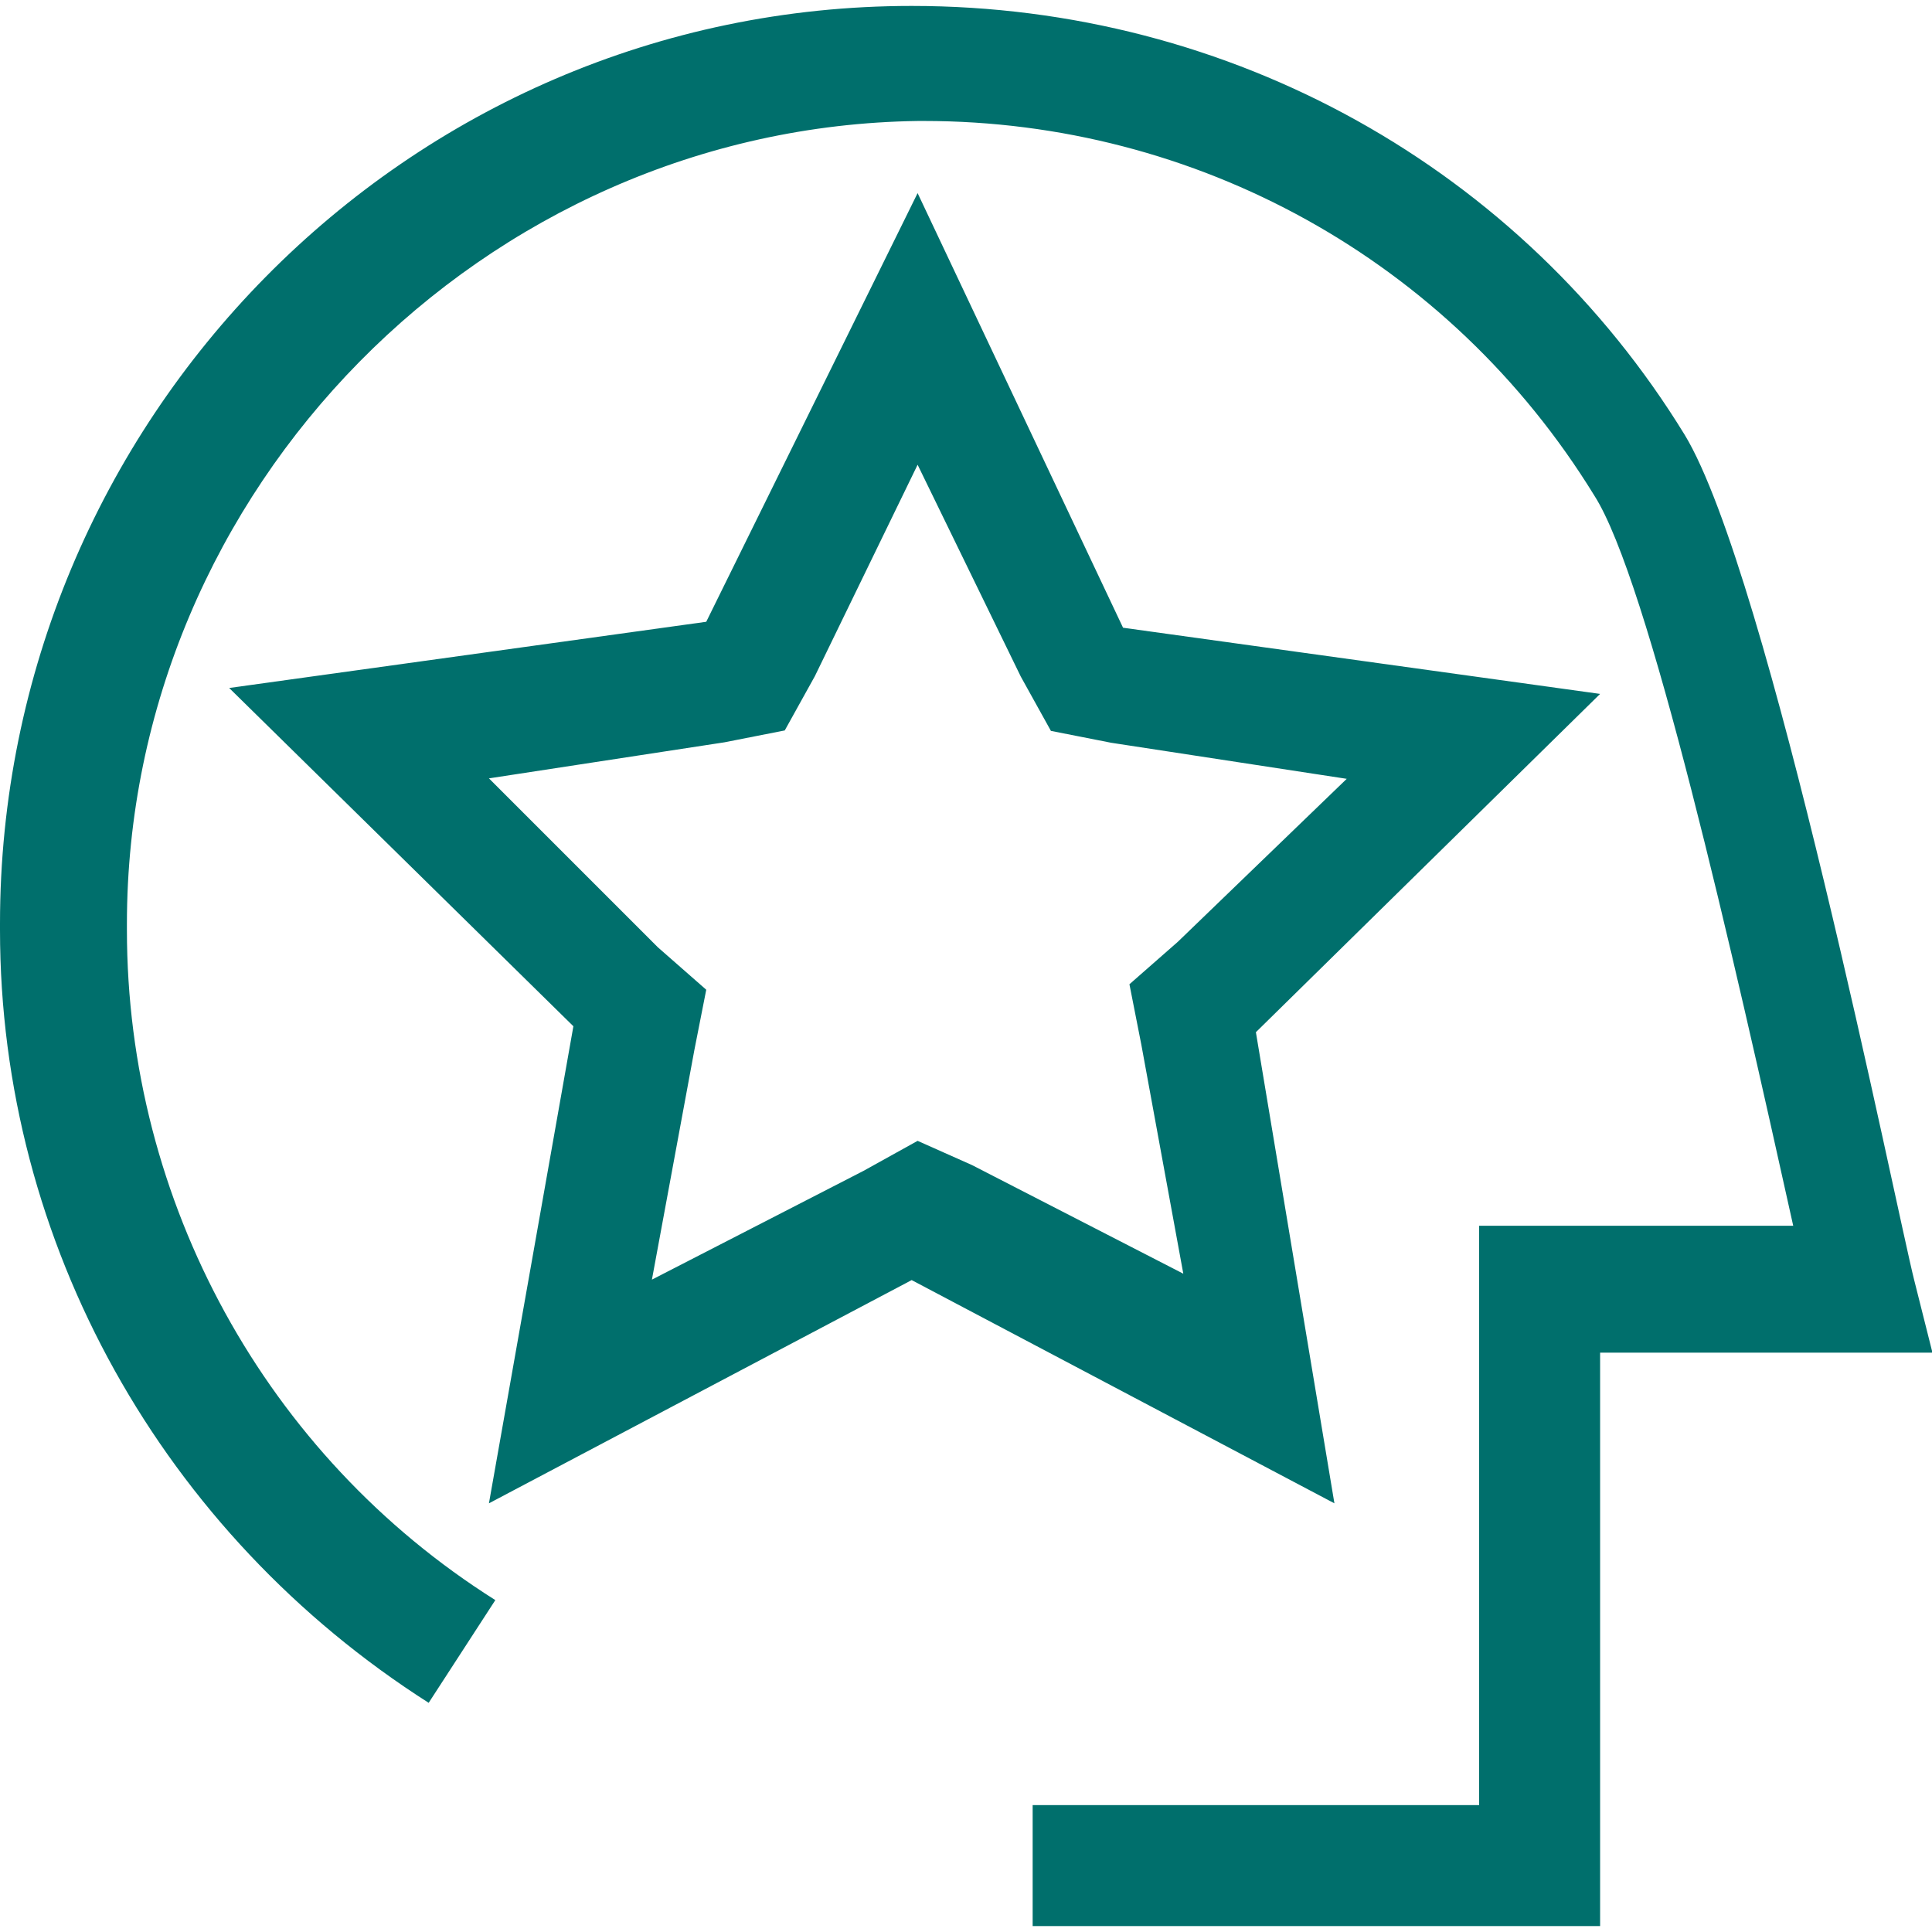 <?xml version="1.0" encoding="UTF-8"?>
<!DOCTYPE svg PUBLIC '-//W3C//DTD SVG 1.0//EN'
          'http://www.w3.org/TR/2001/REC-SVG-20010904/DTD/svg10.dtd'>
<svg height="42" stroke="#000" stroke-linecap="square" stroke-miterlimit="10" viewBox="0 0 42.32 42.06" width="42" xmlns="http://www.w3.org/2000/svg" xmlns:xlink="http://www.w3.org/1999/xlink"
><g
  ><g fill="#006F6C" stroke="#006F6C"
    ><path d="M20.1 10.05l-2.25 4.63-.66 1.19-1.32.26-5.16.79 3.7 3.7 1.06.93-.26 1.32-.93 5.03 4.63-2.38 1.19-.66 1.19.53 4.63 2.38L25 22.75l-.26-1.32 1.06-.93 3.7-3.57-5.16-.79-1.32-.26-.66-1.19Zm0-5.95l4.5 9.52 10.45 1.45-7.54 7.41L29.23 32.8l-9.26-4.89-9.26 4.89 1.85-10.45-7.54-7.41 10.45-1.45ZM19.97 0C26.98 0 33.33 3.57 36.9 9.39c1.85 3.04 4.63 16.93 5.03 18.52l.4 1.59H35.05V42.06H22.62V39.41H32.4V26.72h2.65v0h4.23c-1.32-5.95-3.17-14.15-4.36-16-3.17-5.16-8.73-8.2-14.68-8.2 0 0 0 0-.13 0-9.52.13-17.33 8.07-17.33 17.59v.13c0 5.95 3.04 11.51 8.07 14.68L9.39 37.17C3.57 33.46 0 27.11 0 20.24V20.1C0 9.13 8.86 0 19.97 0Z" stroke="none"
    /></g
  ></g
></svg
>
